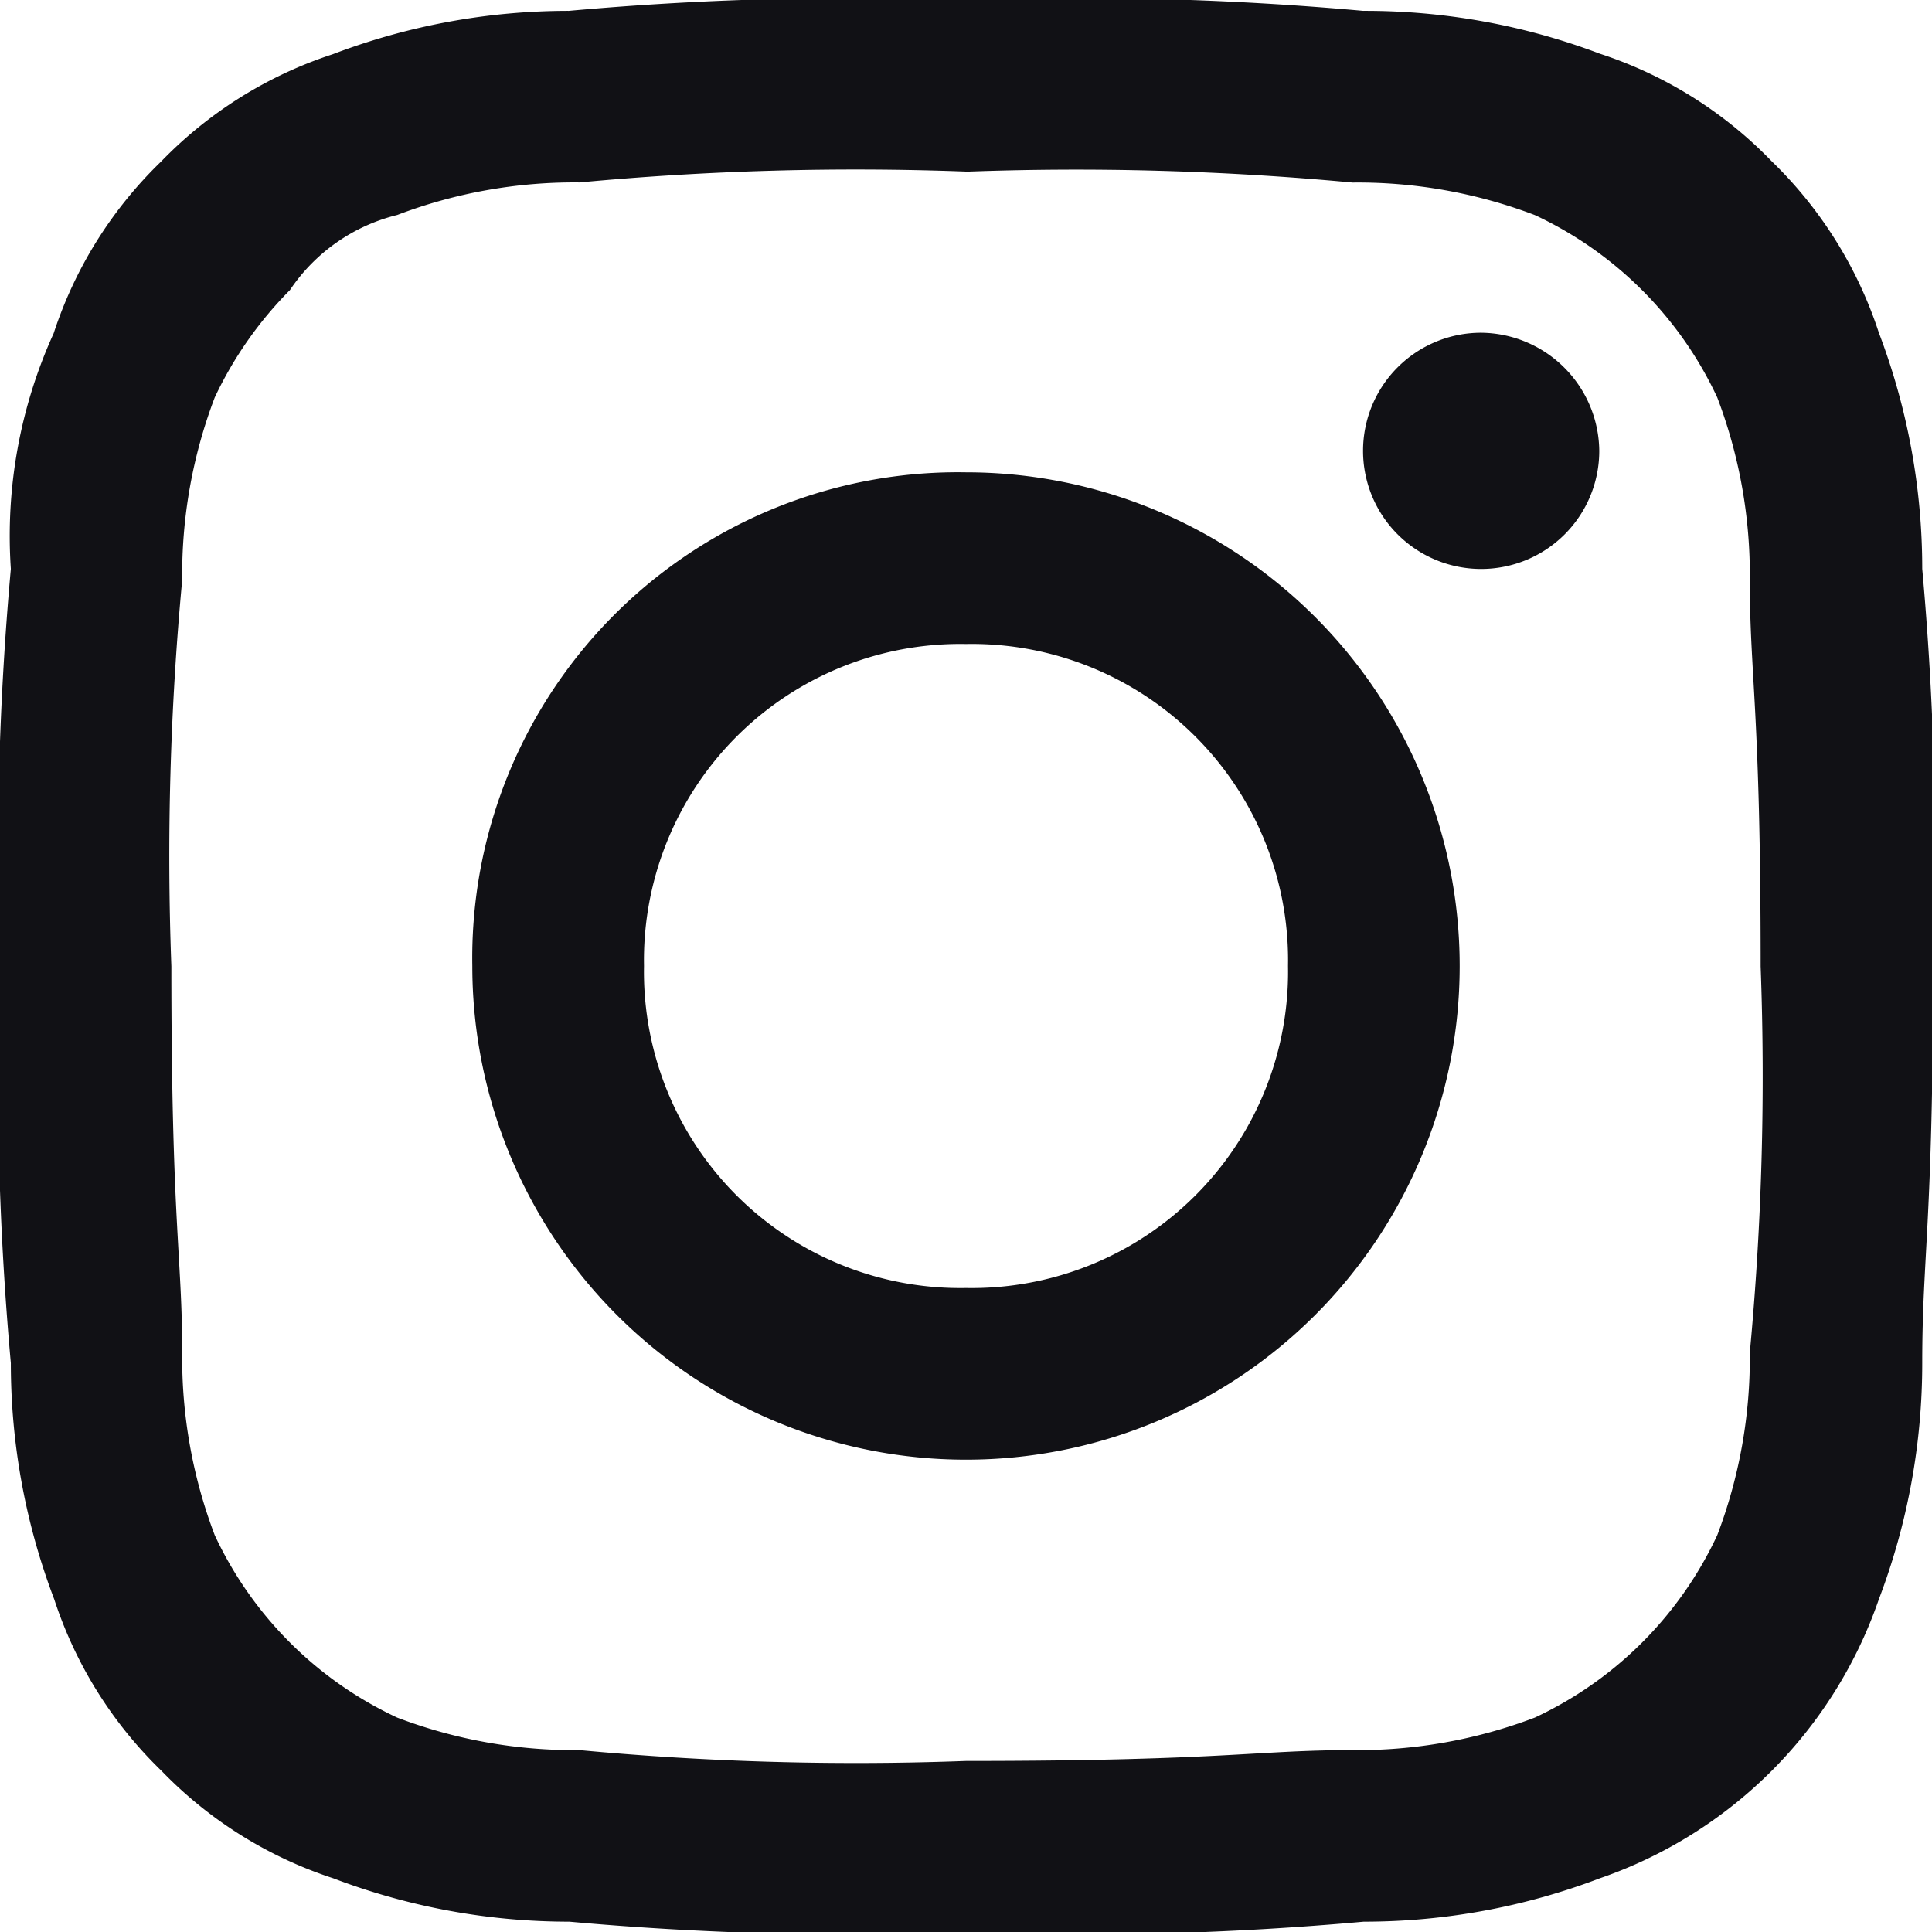 <?xml version="1.0" encoding="UTF-8"?>
<svg xmlns="http://www.w3.org/2000/svg" width="17.814" height="17.814" viewBox="0 0 17.814 17.814">
  <path id="Path_902" data-name="Path 902" d="M8.907,1.583a27.311,27.311,0,0,1,3.563.1,4.59,4.59,0,0,1,1.682.3,3.476,3.476,0,0,1,1.682,1.682,4.59,4.59,0,0,1,.3,1.682c0,.891.1,1.188.1,3.563a27.311,27.311,0,0,1-.1,3.563,4.59,4.59,0,0,1-.3,1.682,3.476,3.476,0,0,1-1.682,1.682,4.59,4.59,0,0,1-1.682.3c-.891,0-1.188.1-3.563.1a27.311,27.311,0,0,1-3.563-.1,4.59,4.59,0,0,1-1.682-.3,3.476,3.476,0,0,1-1.682-1.682,4.59,4.59,0,0,1-.3-1.682c0-.891-.1-1.188-.1-3.563a27.311,27.311,0,0,1,.1-3.563,4.59,4.59,0,0,1,.3-1.682,3.554,3.554,0,0,1,.693-.99,1.673,1.673,0,0,1,.99-.693,4.59,4.59,0,0,1,1.682-.3,27.311,27.311,0,0,1,3.563-.1M8.907,0A29.242,29.242,0,0,0,5.245.1a6.11,6.11,0,0,0-2.177.4,3.874,3.874,0,0,0-1.583.99,3.874,3.874,0,0,0-.99,1.583A4.509,4.509,0,0,0,.1,5.245,29.242,29.242,0,0,0,0,8.907a29.242,29.242,0,0,0,.1,3.662,6.11,6.11,0,0,0,.4,2.177,3.874,3.874,0,0,0,.99,1.583,3.874,3.874,0,0,0,1.583.99,6.11,6.11,0,0,0,2.177.4,29.242,29.242,0,0,0,3.662.1,29.242,29.242,0,0,0,3.662-.1,6.11,6.11,0,0,0,2.177-.4,4.152,4.152,0,0,0,2.573-2.573,6.11,6.11,0,0,0,.4-2.177c0-.99.1-1.287.1-3.662a29.242,29.242,0,0,0-.1-3.662,6.11,6.11,0,0,0-.4-2.177,3.874,3.874,0,0,0-.99-1.583,3.874,3.874,0,0,0-1.583-.99A6.11,6.11,0,0,0,12.569.1,29.242,29.242,0,0,0,8.907,0m0,4.355A4.479,4.479,0,0,0,4.355,8.907,4.552,4.552,0,1,0,8.907,4.355m0,7.521A2.916,2.916,0,0,1,5.938,8.907,2.916,2.916,0,0,1,8.907,5.938a2.916,2.916,0,0,1,2.969,2.969,2.916,2.916,0,0,1-2.969,2.969m4.75-8.808a1.089,1.089,0,1,0,1.089,1.089,1.1,1.1,0,0,0-1.089-1.089" fill="#111115" fill-rule="evenodd"></path>
</svg>
